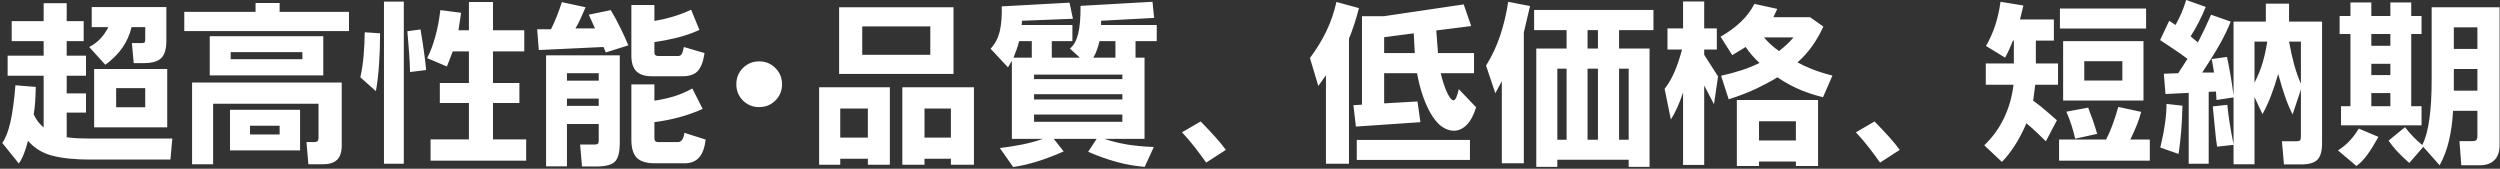 <svg width="874" height="59" viewBox="0 0 874 59" fill="none" xmlns="http://www.w3.org/2000/svg">
<rect x="0" y="0" width="874" height="59" fill="#333333" stroke="none"/>
<path d="M50.773 37.5V30.81H40.602V37.5H50.773ZM58.463 24.119V44.523H32.912V24.119H58.463ZM58.16 2.474V14.19C58.16 17.096 57.565 19.134 56.374 20.305C55.203 21.475 53.175 22.061 50.289 22.061H46.747L46.111 15.067H49.532C50.037 15.067 50.37 14.987 50.531 14.825C50.693 14.644 50.773 14.29 50.773 13.766V9.497H45.99C45.344 12.181 44.255 14.613 42.721 16.793C41.187 18.953 39.219 20.9 36.817 22.636L31.186 16.43C32.64 15.683 33.911 14.745 35.001 13.614C36.091 12.464 37.05 11.091 37.877 9.497H32.065V2.474H58.16ZM29.249 7.378V14.371H23.315V19.457H30.066V26.48H23.315V32.656H30.066V39.377H23.315V47.975C24.506 48.156 25.737 48.277 27.009 48.338C28.3 48.398 29.633 48.429 31.005 48.429H60.249L59.583 55.785H31.368C26.201 55.785 21.872 55.341 18.381 54.453C14.889 53.565 12.023 51.819 9.783 49.216C9.38 50.871 8.915 52.354 8.391 53.666C7.886 54.998 7.281 56.158 6.574 57.148L0.792 49.973C1.922 48.439 2.881 45.977 3.668 42.586C4.395 39.276 4.97 35.018 5.394 29.811L12.508 30.386C12.467 32.242 12.397 33.968 12.296 35.562C12.195 37.157 12.023 38.63 11.781 39.982C12.145 40.81 12.609 41.607 13.174 42.374C13.739 43.141 14.435 43.878 15.263 44.584V26.48H2.669V19.457H15.263V14.371H4.092V7.378H15.263V1.111H23.315V7.378H29.249ZM97.758 47.006V43.948H87.404V47.006H97.758ZM104.902 38.378V52.576H80.411V38.378H104.902ZM119.464 28.842V50.851C119.464 53.111 118.939 54.766 117.89 55.815C116.84 56.885 115.175 57.42 112.895 57.42H107.809L107.143 49.67H109.686C110.331 49.67 110.765 49.569 110.987 49.367C111.229 49.145 111.351 48.681 111.351 47.975V36.259H74.508V57.42H67.151V28.842H119.464ZM105.72 20.698V18.216H80.653V20.698H105.72ZM113.016 12.646V26.359H73.327V12.646H113.016ZM97.758 1.051V4.139H122.007V10.859H64.427V4.139H89.342V1.051H97.758ZM125.973 27.025C126.477 24.805 126.851 22.373 127.093 19.73C127.335 17.065 127.476 14.25 127.517 11.283L132.875 11.646C132.875 15.501 132.754 19.114 132.512 22.484C132.29 25.855 131.926 28.983 131.422 31.869L125.973 27.025ZM143.35 25.179C143.309 22.979 143.198 20.708 143.017 18.367C142.855 16.006 142.653 13.523 142.411 10.92L147.013 10.284C147.457 12.847 147.84 15.31 148.163 17.671C148.506 20.032 148.779 22.303 148.98 24.482L143.35 25.179ZM141.17 0.566V57.238H134.237V0.566H141.17ZM161.211 4.472L160.272 10.587H163.936V0.688H172.352V10.587H183.28V17.974H172.352V29.023H181.585V36.017H172.352V48.731H183.946V56.179H150.524V48.731H163.936V36.017H153.764V29.023H163.936V17.974H158.274L156.246 23.241L149.344 20.335C150.474 18.095 151.423 15.572 152.189 12.767C152.977 9.961 153.562 6.883 153.945 3.533L161.211 4.472ZM228.781 29.508V35.199C231.001 34.876 233.221 34.392 235.441 33.746C237.661 33.08 239.861 32.142 242.041 30.931L245.644 38.075C243.121 39.226 240.447 40.184 237.621 40.951C234.816 41.718 231.869 42.303 228.781 42.707V48.429C228.781 48.832 228.892 49.145 229.114 49.367C229.336 49.569 229.659 49.67 230.083 49.67H237.076C237.621 49.67 238.085 49.398 238.469 48.852C238.872 48.308 239.135 47.5 239.256 46.431L246.703 48.792C246.36 51.638 245.593 53.727 244.402 55.059C243.212 56.411 241.496 57.087 239.256 57.087H228.963C225.996 57.087 223.877 56.441 222.605 55.149C221.354 53.878 220.729 51.759 220.729 48.792V29.508H228.781ZM228.781 1.747V7.317C230.598 7.035 232.576 6.591 234.715 5.985C236.874 5.38 239.175 4.522 241.617 3.412L244.523 10.466C242.001 11.596 239.427 12.494 236.804 13.16C234.18 13.806 231.506 14.321 228.781 14.704V18.337C228.781 18.761 228.892 19.074 229.114 19.275C229.336 19.477 229.659 19.578 230.083 19.578H237.076C237.661 19.578 238.085 19.336 238.348 18.852C238.63 18.347 238.872 17.54 239.074 16.43L246.31 18.549C245.866 21.516 245.068 23.615 243.918 24.846C242.788 26.057 241.002 26.662 238.56 26.662H227.903C225.461 26.662 223.655 26.087 222.484 24.936C221.314 23.766 220.729 21.939 220.729 19.457V1.747H228.781ZM209.315 28.206V25.602H198.205V28.206H209.315ZM209.315 37.016V34.473H198.205V37.016H209.315ZM216.672 19.336V49.912C216.672 53.141 216.117 55.331 215.007 56.481C213.897 57.632 211.687 58.207 208.377 58.207H203.473L202.807 50.518H208.014C208.498 50.518 208.831 50.427 209.013 50.245C209.215 50.063 209.315 49.72 209.315 49.216V43.343H198.205V58.147H190.909V19.336H216.672ZM187.791 10.224H192.635C193.341 8.811 194.007 7.317 194.633 5.743C195.279 4.149 195.874 2.484 196.419 0.748L204.714 2.534C204.088 3.987 203.493 5.34 202.928 6.591C202.383 7.822 201.798 8.932 201.172 9.921H208.014L205.834 5.138L213.523 3.533C214.714 5.511 215.814 7.539 216.823 9.618C217.853 11.677 218.801 13.755 219.669 15.854L211.798 18.337L210.98 16.43L188.366 17.489L187.791 10.224ZM265.412 21.455C267.652 21.455 269.539 22.232 271.073 23.786C272.627 25.32 273.404 27.207 273.404 29.447C273.404 31.688 272.627 33.585 271.073 35.139C269.539 36.672 267.652 37.44 265.412 37.44C263.172 37.44 261.275 36.672 259.721 35.139C258.187 33.585 257.42 31.688 257.42 29.447C257.42 27.207 258.187 25.32 259.721 23.786C261.275 22.232 263.172 21.455 265.412 21.455ZM332.438 48.096V37.954H323.204V48.096H332.438ZM340.49 30.507V57.602H332.438V55.482H323.204V57.602H315.454V30.507H340.49ZM303.405 48.096V37.954H293.748V48.096H303.405ZM311.095 30.507V57.602H303.405V55.482H293.748V57.602H286.361V30.507H311.095ZM325.232 19.154V9.225H301.438V19.154H325.232ZM333.346 2.534V25.845H293.354V2.534H333.346ZM392.379 27.661V26.087H361.5V27.661H392.379ZM392.379 34.775V32.929H361.5V34.775H392.379ZM392.379 42.586V40.043H361.5V42.586H392.379ZM389.957 14.371H384.387C384.145 15.421 383.852 16.43 383.509 17.398C383.186 18.367 382.752 19.285 382.207 20.153H389.957V14.371ZM360.713 14.371H356.293C356.051 15.36 355.758 16.329 355.415 17.277C355.092 18.206 354.729 19.164 354.325 20.153H360.713V14.371ZM373.912 0.93L375.093 6.561L357.292 7.257L357.171 8.74H374.911V14.371H367.706V20.153H377.515L374.033 16.975C375.345 15.986 376.314 14.25 376.939 11.768C377.525 9.386 377.797 6.147 377.757 2.05L402.914 0.627L403.489 6.258L384.932 7.257V8.74H404.397V14.371H396.98V20.153H400.129V48.55H386.112C388.675 49.418 391.38 50.084 394.226 50.548C397.091 50.992 400.139 51.274 403.368 51.395L400.189 58.328C397.001 58.086 393.761 57.521 390.472 56.633C387.202 55.745 383.852 54.554 380.421 53.06L383.388 48.55H368.402L371.854 52.94C368.766 54.312 365.748 55.462 362.802 56.391C359.875 57.319 357.009 57.985 354.204 58.389L349.542 51.759C352.468 51.395 355.183 50.962 357.686 50.457C360.188 49.932 362.499 49.297 364.618 48.55H353.75V21.273L352.388 23.544L346.303 17.035C347.877 15.34 348.947 13.301 349.512 10.92C350.077 8.518 350.309 5.622 350.208 2.231L373.912 0.93ZM421.684 56.845C420.553 55.23 419.292 53.525 417.899 51.728C416.527 49.932 414.973 48.106 413.237 46.249L419.746 42.465C421.704 44.443 423.409 46.249 424.862 47.884C426.336 49.519 427.567 51.022 428.556 52.395L421.684 56.845ZM460.888 30.053L457.951 20.274C460.232 17.247 462.149 14.119 463.703 10.89C465.257 7.64 466.428 4.24 467.215 0.688L475.086 2.837C474.581 4.835 474.036 6.712 473.451 8.468C472.886 10.224 472.271 11.909 471.604 13.523V57.238H463.552V26.299L460.888 30.053ZM513.896 48.913V55.906H474.329V48.913H513.896ZM494.249 11.646L483.896 13.009V18.549H494.612L494.249 11.646ZM483.896 5.652L511.717 1.535L514.32 9.104L502.12 10.648L502.726 18.549H515.319V25.602H503.664C504.411 28.63 505.218 31.011 506.086 32.747C506.873 34.301 507.549 35.078 508.114 35.078C508.457 35.078 508.78 34.765 509.083 34.14C509.386 33.494 509.688 32.505 509.991 31.173L516.046 37.5C515.239 40.184 514.149 42.233 512.776 43.645C511.404 45.018 509.89 45.704 508.235 45.704C507.711 45.704 507.156 45.623 506.57 45.462C505.985 45.28 505.43 45.048 504.905 44.766C503.049 43.817 501.272 41.748 499.577 38.56C497.72 35.008 496.328 30.689 495.399 25.602H483.896V36.138L495.551 35.472L496.58 42.707L474.026 44.251L473.148 36.773L476.146 36.592V5.652H483.896ZM547.682 23.998H544.442V48.852H547.682V23.998ZM558.641 23.998H555.008V48.852H558.641V23.998ZM569.388 48.852V23.998H566.027V48.852H569.388ZM558.641 10.526H555.008V16.975H558.641V10.526ZM578.046 3.473V10.526H566.027V16.975H576.684V58.328H569.388V55.846H544.442V58.328H537.086V16.975H547.682V10.526H536.329V3.473H578.046ZM534.906 2.11L532.727 11.344V57.087H525.037V28.388L522.767 32.596L519.527 22.939C521.606 19.588 523.261 16.056 524.492 12.343C525.723 8.609 526.652 4.704 527.277 0.627L534.906 2.11ZM600.206 9.921V17.308H595.786V19.154L600.63 26.723L599.207 36.44L595.786 29.871V57.662H588.399V32.353C587.794 34.17 587.138 35.865 586.432 37.44C585.725 39.014 584.958 40.467 584.131 41.799L581.951 31.052C583.202 29.477 584.333 27.55 585.342 25.27C586.351 22.969 587.249 20.315 588.036 17.308H582.95V9.921H588.399V0.506H595.786V9.921H600.206ZM627.846 49.095V42.404H614.949V49.095H627.846ZM635.596 34.957V58.025H627.846V56.481H614.949V58.025H607.199V34.957H635.596ZM616.675 13.069C617.381 13.897 618.168 14.714 619.036 15.521C619.904 16.329 620.873 17.106 621.942 17.852C622.911 17.106 623.819 16.339 624.667 15.552C625.515 14.765 626.302 13.937 627.028 13.069H616.675ZM621.337 3.109L619.975 6.016H632.811L637.442 9.285C636.292 11.808 634.98 14.099 633.507 16.157C632.054 18.196 630.348 20.083 628.391 21.818C630.046 22.686 631.701 23.453 633.355 24.119C635.676 25.027 638.098 25.794 640.621 26.42L637.321 33.988C634.112 33.201 631.196 32.222 628.572 31.052C625.949 29.861 623.557 28.519 621.397 27.025C619.379 28.277 616.957 29.578 614.132 30.931C611.326 32.263 608.067 33.524 604.354 34.715L601.689 26.48C604.172 25.936 606.533 25.3 608.773 24.573C611.034 23.847 613.153 22.989 615.131 22C614.182 21.132 613.304 20.234 612.497 19.306C611.69 18.377 610.953 17.419 610.287 16.43L605.595 19.275L601.508 12.827C604.273 11.253 606.644 9.517 608.622 7.62C610.6 5.723 612.174 3.634 613.345 1.354L621.337 3.109ZM657.271 56.845C656.141 55.23 654.88 53.525 653.487 51.728C652.115 49.932 650.561 48.106 648.825 46.249L655.334 42.465C657.292 44.443 658.997 46.249 660.45 47.884C661.924 49.519 663.155 51.022 664.144 52.395L657.271 56.845ZM719.847 48.792H736.285C737.052 47.339 737.789 45.664 738.495 43.767C739.201 41.87 739.888 39.74 740.554 37.379L748.546 39.105C748.183 40.558 747.678 42.092 747.032 43.706C746.386 45.321 745.63 47.016 744.762 48.792H751.573V56.179H719.847V48.792ZM725.478 48.489C725.114 46.834 724.67 45.22 724.146 43.645C723.641 42.071 723.056 40.537 722.39 39.044L730.019 37.621C730.624 39.155 731.189 40.679 731.714 42.192C732.239 43.706 732.723 45.24 733.167 46.794L725.478 48.489ZM741.977 28.145V21.395H728.656V28.145H741.977ZM749.363 14.371V35.139H721.27V14.371H749.363ZM750.271 2.988V9.981H720.149V2.988H750.271ZM707.374 1.929L706.193 6.803H718.03V14.19H711.733V22.182H719.483V29.629H711.521L710.795 35.199C712.531 36.45 714.064 37.661 715.396 38.832C716.749 39.982 717.98 41.052 719.09 42.041L715.245 49.398C714.458 48.63 713.509 47.712 712.399 46.643C711.289 45.553 709.967 44.372 708.434 43.101C707.162 46.067 705.8 48.671 704.347 50.911C702.894 53.131 701.4 55.028 699.866 56.602L693.69 50.79C696.536 48.086 698.827 44.937 700.562 41.345C702.298 37.752 703.418 33.847 703.923 29.629H694.235V22.182H704.044V14.19H703.711C703.307 15.259 702.873 16.299 702.409 17.308C701.965 18.297 701.491 19.245 700.986 20.153L694.296 16.066C695.588 13.867 696.657 11.485 697.505 8.922C698.353 6.359 698.978 3.594 699.382 0.627L707.374 1.929ZM755.236 51.577C755.943 48.691 756.478 45.977 756.841 43.434C757.224 40.891 757.416 38.519 757.416 36.319L762.986 36.955C762.906 40.184 762.754 43.191 762.532 45.977C762.31 48.762 762.007 51.375 761.624 53.817L755.236 51.577ZM788.174 14.553V28.902C789.405 26.541 790.364 24.17 791.05 21.788C791.736 19.407 792.261 16.995 792.624 14.553H788.174ZM804.4 14.553H800.253C800.798 17.54 801.403 20.254 802.069 22.696C802.756 25.138 803.533 27.328 804.4 29.266V14.553ZM811.787 7.56V50.154C811.787 52.839 811.252 54.726 810.183 55.815C809.113 56.925 807.206 57.48 804.461 57.48H798.467L797.771 49.398H802.735C803.401 49.398 803.845 49.286 804.067 49.065C804.289 48.842 804.4 48.398 804.4 47.732V31.294L801.494 39.982C800.505 38.085 799.607 35.956 798.8 33.595C797.993 31.233 797.215 28.65 796.469 25.845C795.641 28.711 794.773 31.314 793.865 33.655C792.957 35.976 791.988 38.065 790.959 39.922L788.174 33.898V57.42H780.848V50.639L775.096 51.274C774.793 49.377 774.541 47.248 774.339 44.887C774.137 42.525 773.885 39.962 773.582 37.197L778.668 36.652C778.85 38.59 779.122 40.709 779.485 43.01C779.849 45.29 780.303 47.773 780.848 50.457V34.049L774.884 34.957L774.702 31.99L772.159 32.111V57.238H765.166V32.475L757.053 32.868L756.478 25.784L761.503 25.602L764.742 20.577C763.168 19.386 761.574 18.256 759.959 17.186C758.344 16.097 756.75 15.037 755.176 14.008L758.354 7.257L760.564 8.74C761.311 7.408 761.997 6.026 762.623 4.593C763.249 3.14 763.804 1.606 764.288 -0.009L771.13 2.413C770.424 4.149 769.636 5.874 768.769 7.59C767.901 9.305 766.922 11.011 765.832 12.706L768.375 14.825C769.202 13.251 770 11.657 770.767 10.042C771.534 8.427 772.27 6.793 772.977 5.138L779.849 7.56C778.86 10.082 777.528 12.827 775.853 15.794C774.177 18.741 772.189 21.929 769.889 25.36H774.036L773.219 20.638L778.547 19.911C778.93 21.566 779.314 23.514 779.697 25.754C780.101 27.974 780.484 30.507 780.848 33.352V7.56H792.14V1.293H800.253V7.56H811.787ZM866.098 17.096V9.558H857.863V17.096H866.098ZM866.098 31.688V24.119H857.863V31.688H866.098ZM847.177 51.335L842.303 56.966C840.729 55.614 839.336 54.292 838.125 53C836.934 51.688 835.905 50.407 835.037 49.155L840.789 44.463C841.617 45.533 842.525 46.592 843.514 47.642C844.523 48.691 845.623 49.71 846.813 50.699C847.924 48.6 848.751 45.613 849.296 41.738C849.841 37.964 850.113 33.252 850.113 27.601V2.534H873.848V50.699C873.848 53.06 873.242 54.827 872.031 55.997C870.84 57.188 869.135 57.783 866.915 57.783H860.467L859.831 49.337H864.251C864.978 49.337 865.462 49.216 865.704 48.974C865.966 48.731 866.098 48.237 866.098 47.49V38.741H857.591C857.389 42.515 856.915 45.977 856.168 49.125C855.441 52.253 854.352 55.139 852.898 57.783L847.177 51.335ZM817.357 52.576C818.972 51.547 820.365 50.397 821.535 49.125C822.726 47.833 823.755 46.441 824.623 44.947L831.495 47.853C830.183 50.255 828.912 52.304 827.681 53.999C826.47 55.694 825.178 57.036 823.806 58.025L817.357 52.576ZM829.013 32.535V37.137H835.673V32.535H829.013ZM829.013 22.303V26.238H835.673V22.303H829.013ZM835.673 11.889H829.013V16.006H835.673V11.889ZM846.571 5.592V11.889H842.969V37.137H846.571V43.827H818.417V37.137H821.717V11.889H817.933V5.592H821.717V0.869H829.013V5.592H835.673V0.869H842.969V5.592H846.571Z" fill="white"/>
</svg>
